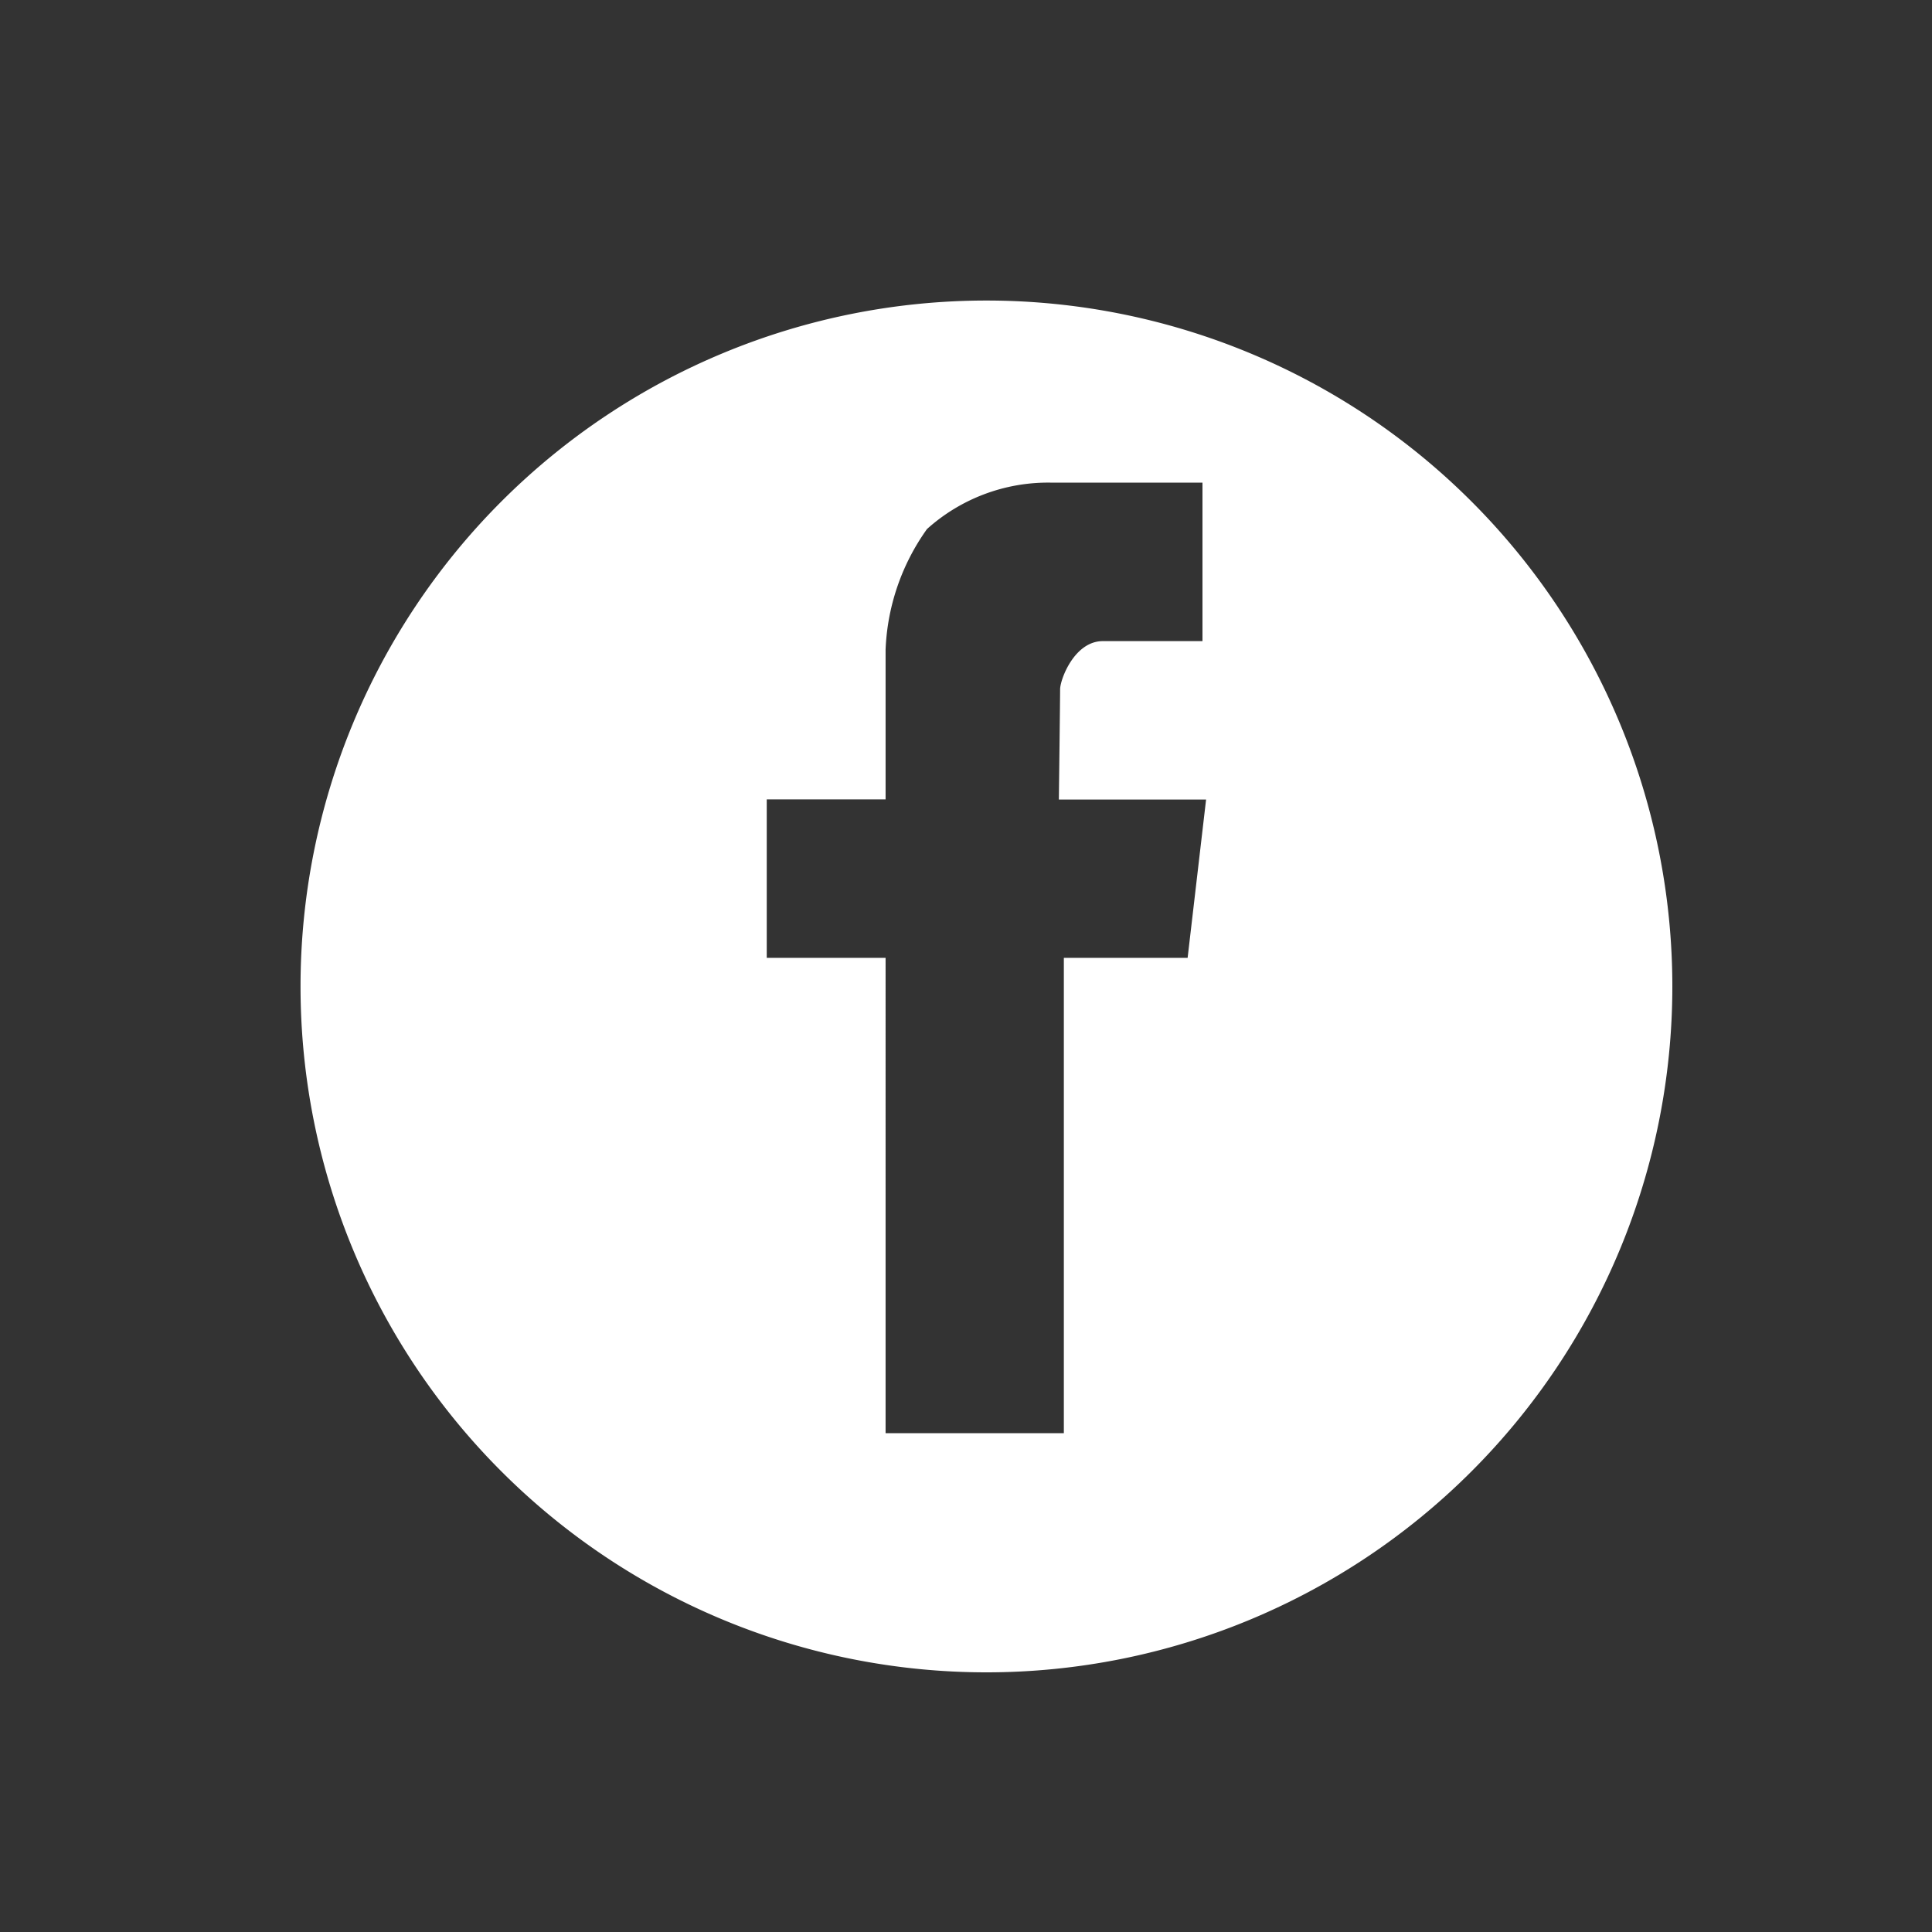 <svg xmlns="http://www.w3.org/2000/svg" width="45" height="45" viewBox="0 0 45 45">
  <rect x="0" y="0" width="45" height="45" fill="#333333" stroke="none"/>
  <g id="facebook" transform="translate(-17.578 7.006)">
    <rect id="Rectángulo_1027" data-name="Rectángulo 1027" width="45" height="45" rx="5" transform="translate(17.578 -7.006)" fill="#007936" opacity="0"/>
    <path id="ico_facebook" d="M708.584,89.667a15.976,15.976,0,1,0,15.976,15.976A15.976,15.976,0,0,0,708.584,89.667Zm4.686,15.31h-2.883v11.072h-4.152V104.977h-2.768v-3.691h2.768V97.8a5.175,5.175,0,0,1,.965-2.811,4.217,4.217,0,0,1,2.869-1.081h3.547V97.6h-2.321c-.663,0-.995.894-.995,1.124s-.029,2.566-.029,2.566H713.7Z" transform="translate(-668.03 -89.673)" fill="#fff"/>
  </g>
</svg>

